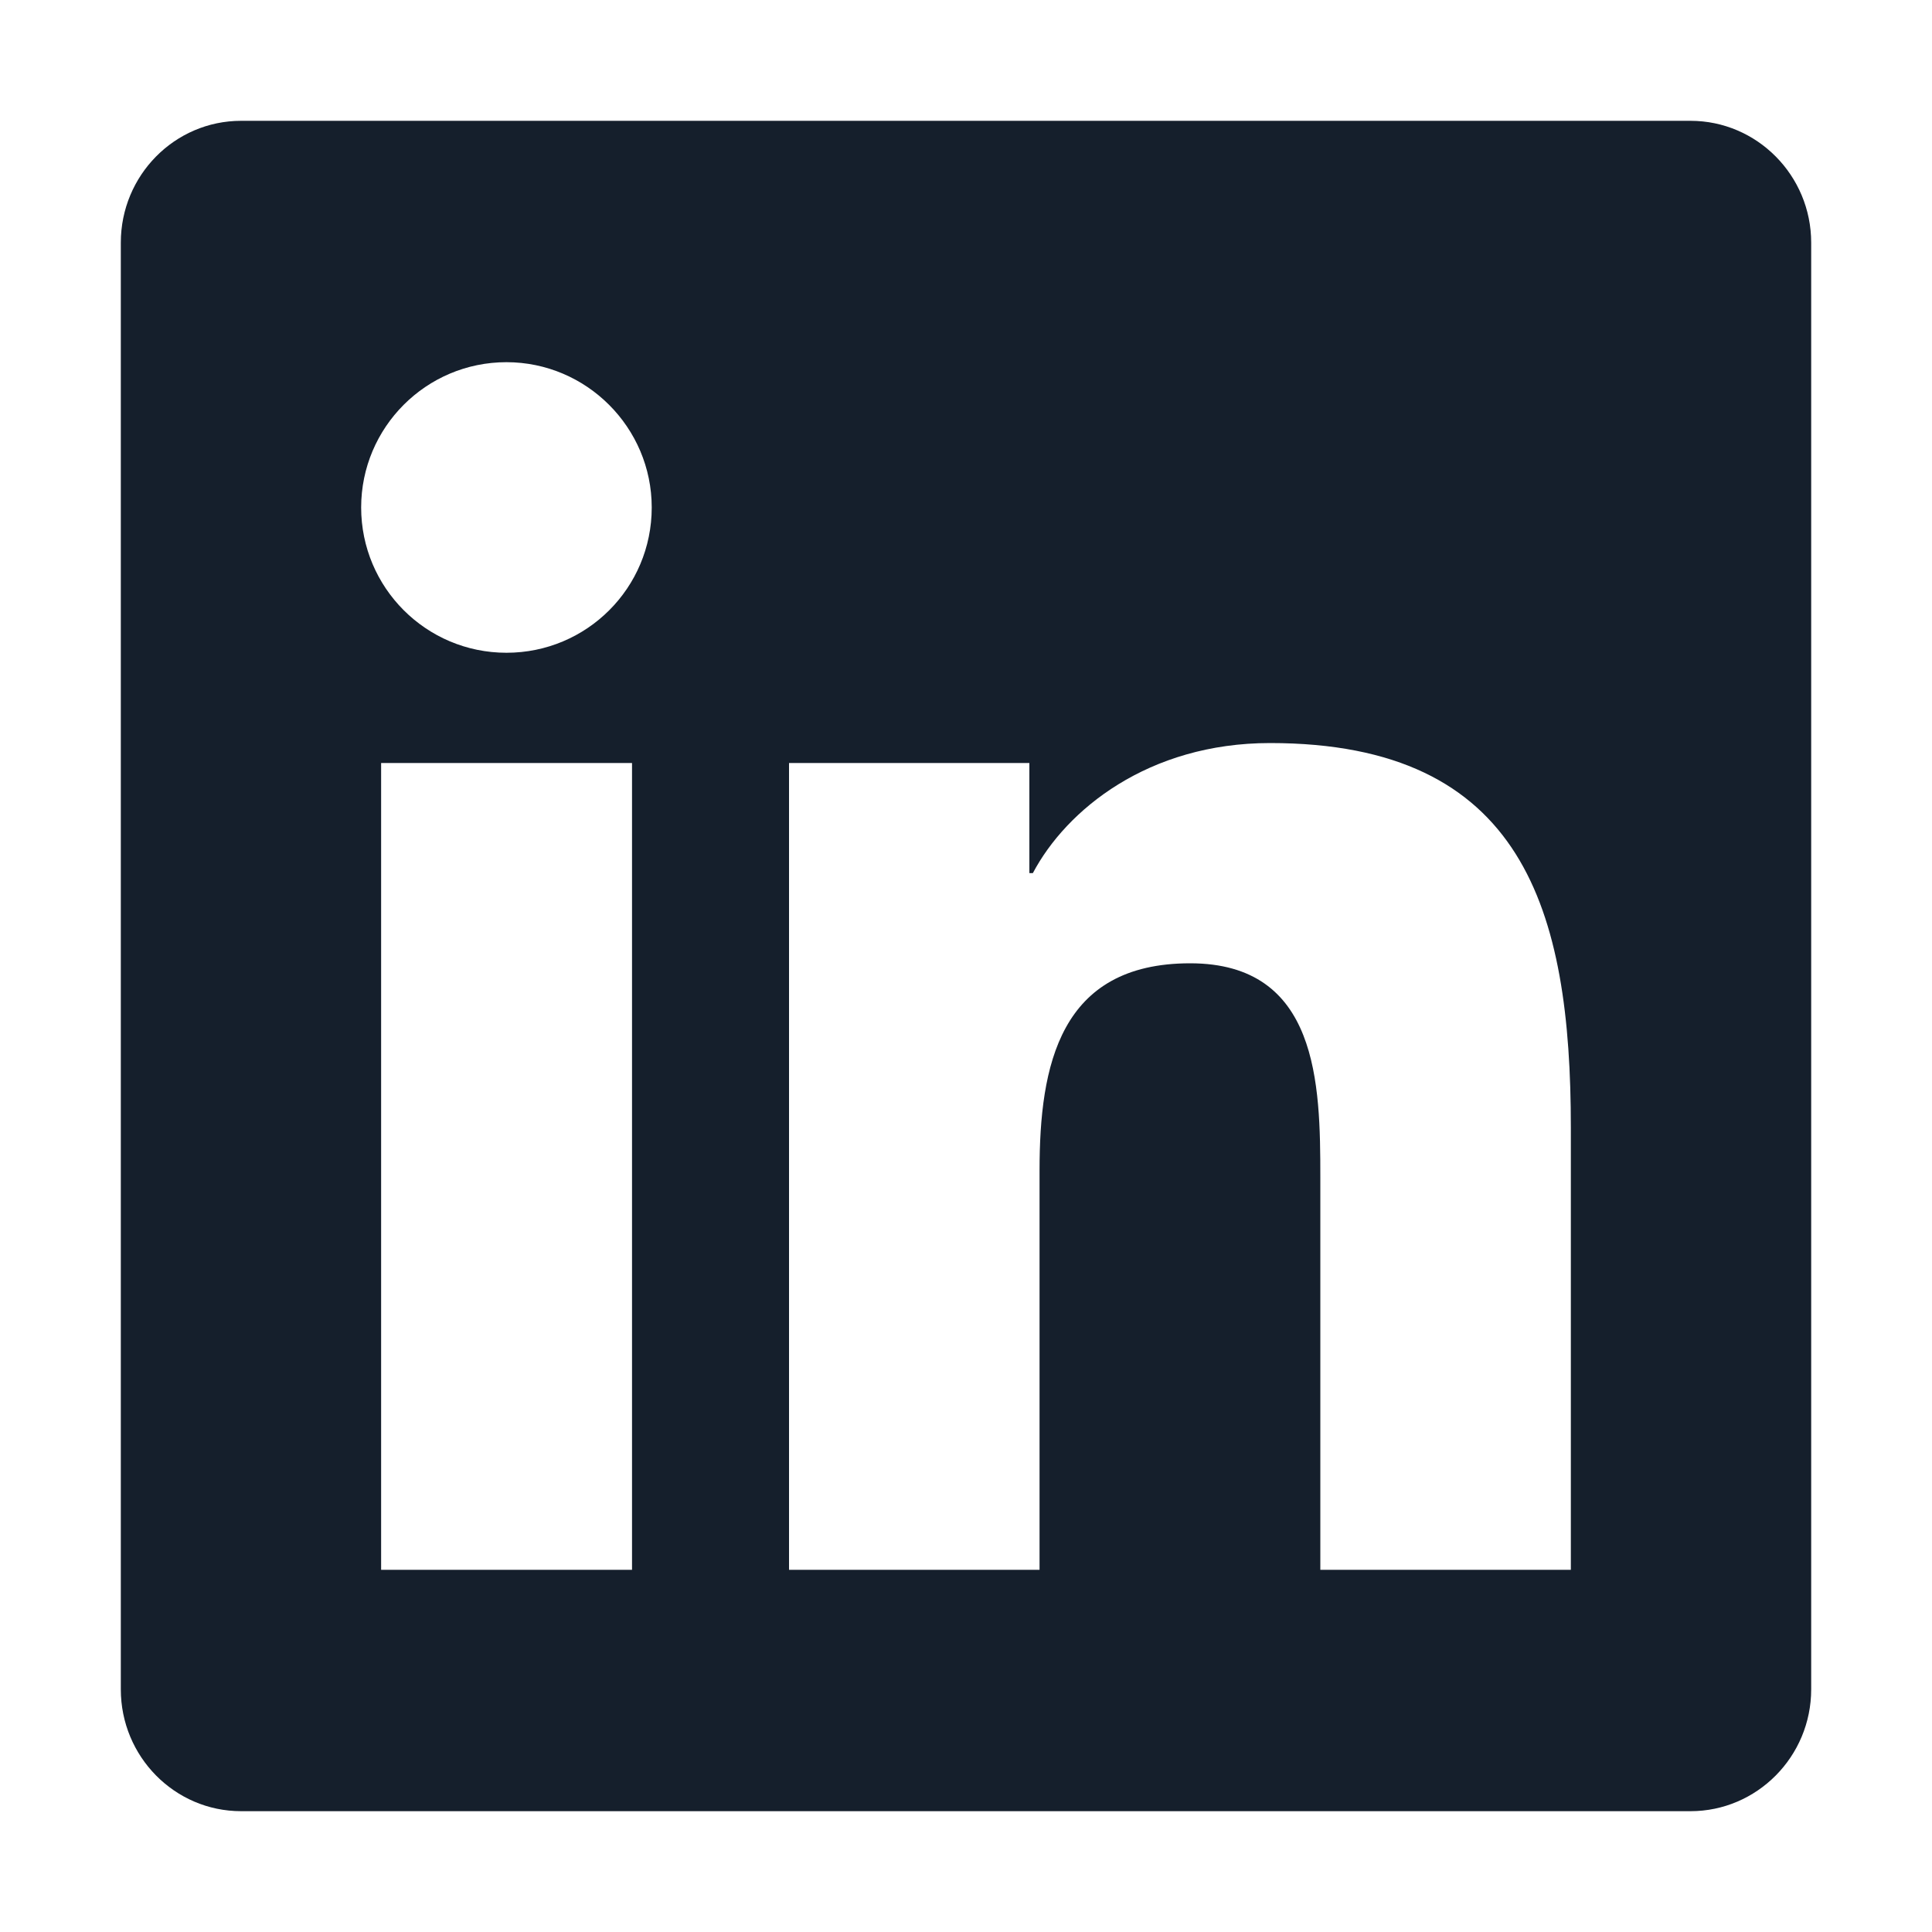 <svg width="15" height="15" viewBox="0 0 15 15" fill="none" xmlns="http://www.w3.org/2000/svg">
<path d="M13.125 0.938H1.872C1.356 0.938 0.938 1.362 0.938 1.884V13.116C0.938 13.638 1.356 14.062 1.872 14.062H13.125C13.641 14.062 14.062 13.638 14.062 13.116V1.884C14.062 1.362 13.641 0.938 13.125 0.938ZM4.904 12.188H2.959V5.924H4.907V12.188H4.904ZM3.932 5.068C3.308 5.068 2.804 4.562 2.804 3.94C2.804 3.319 3.308 2.812 3.932 2.812C4.553 2.812 5.06 3.319 5.06 3.94C5.06 4.564 4.556 5.068 3.932 5.068ZM12.196 12.188H10.251V9.141C10.251 8.414 10.236 7.479 9.24 7.479C8.227 7.479 8.071 8.271 8.071 9.088V12.188H6.126V5.924H7.992V6.779H8.019C8.279 6.287 8.915 5.769 9.861 5.769C11.83 5.769 12.196 7.066 12.196 8.754V12.188Z" fill="#151F2C"/>
</svg>
